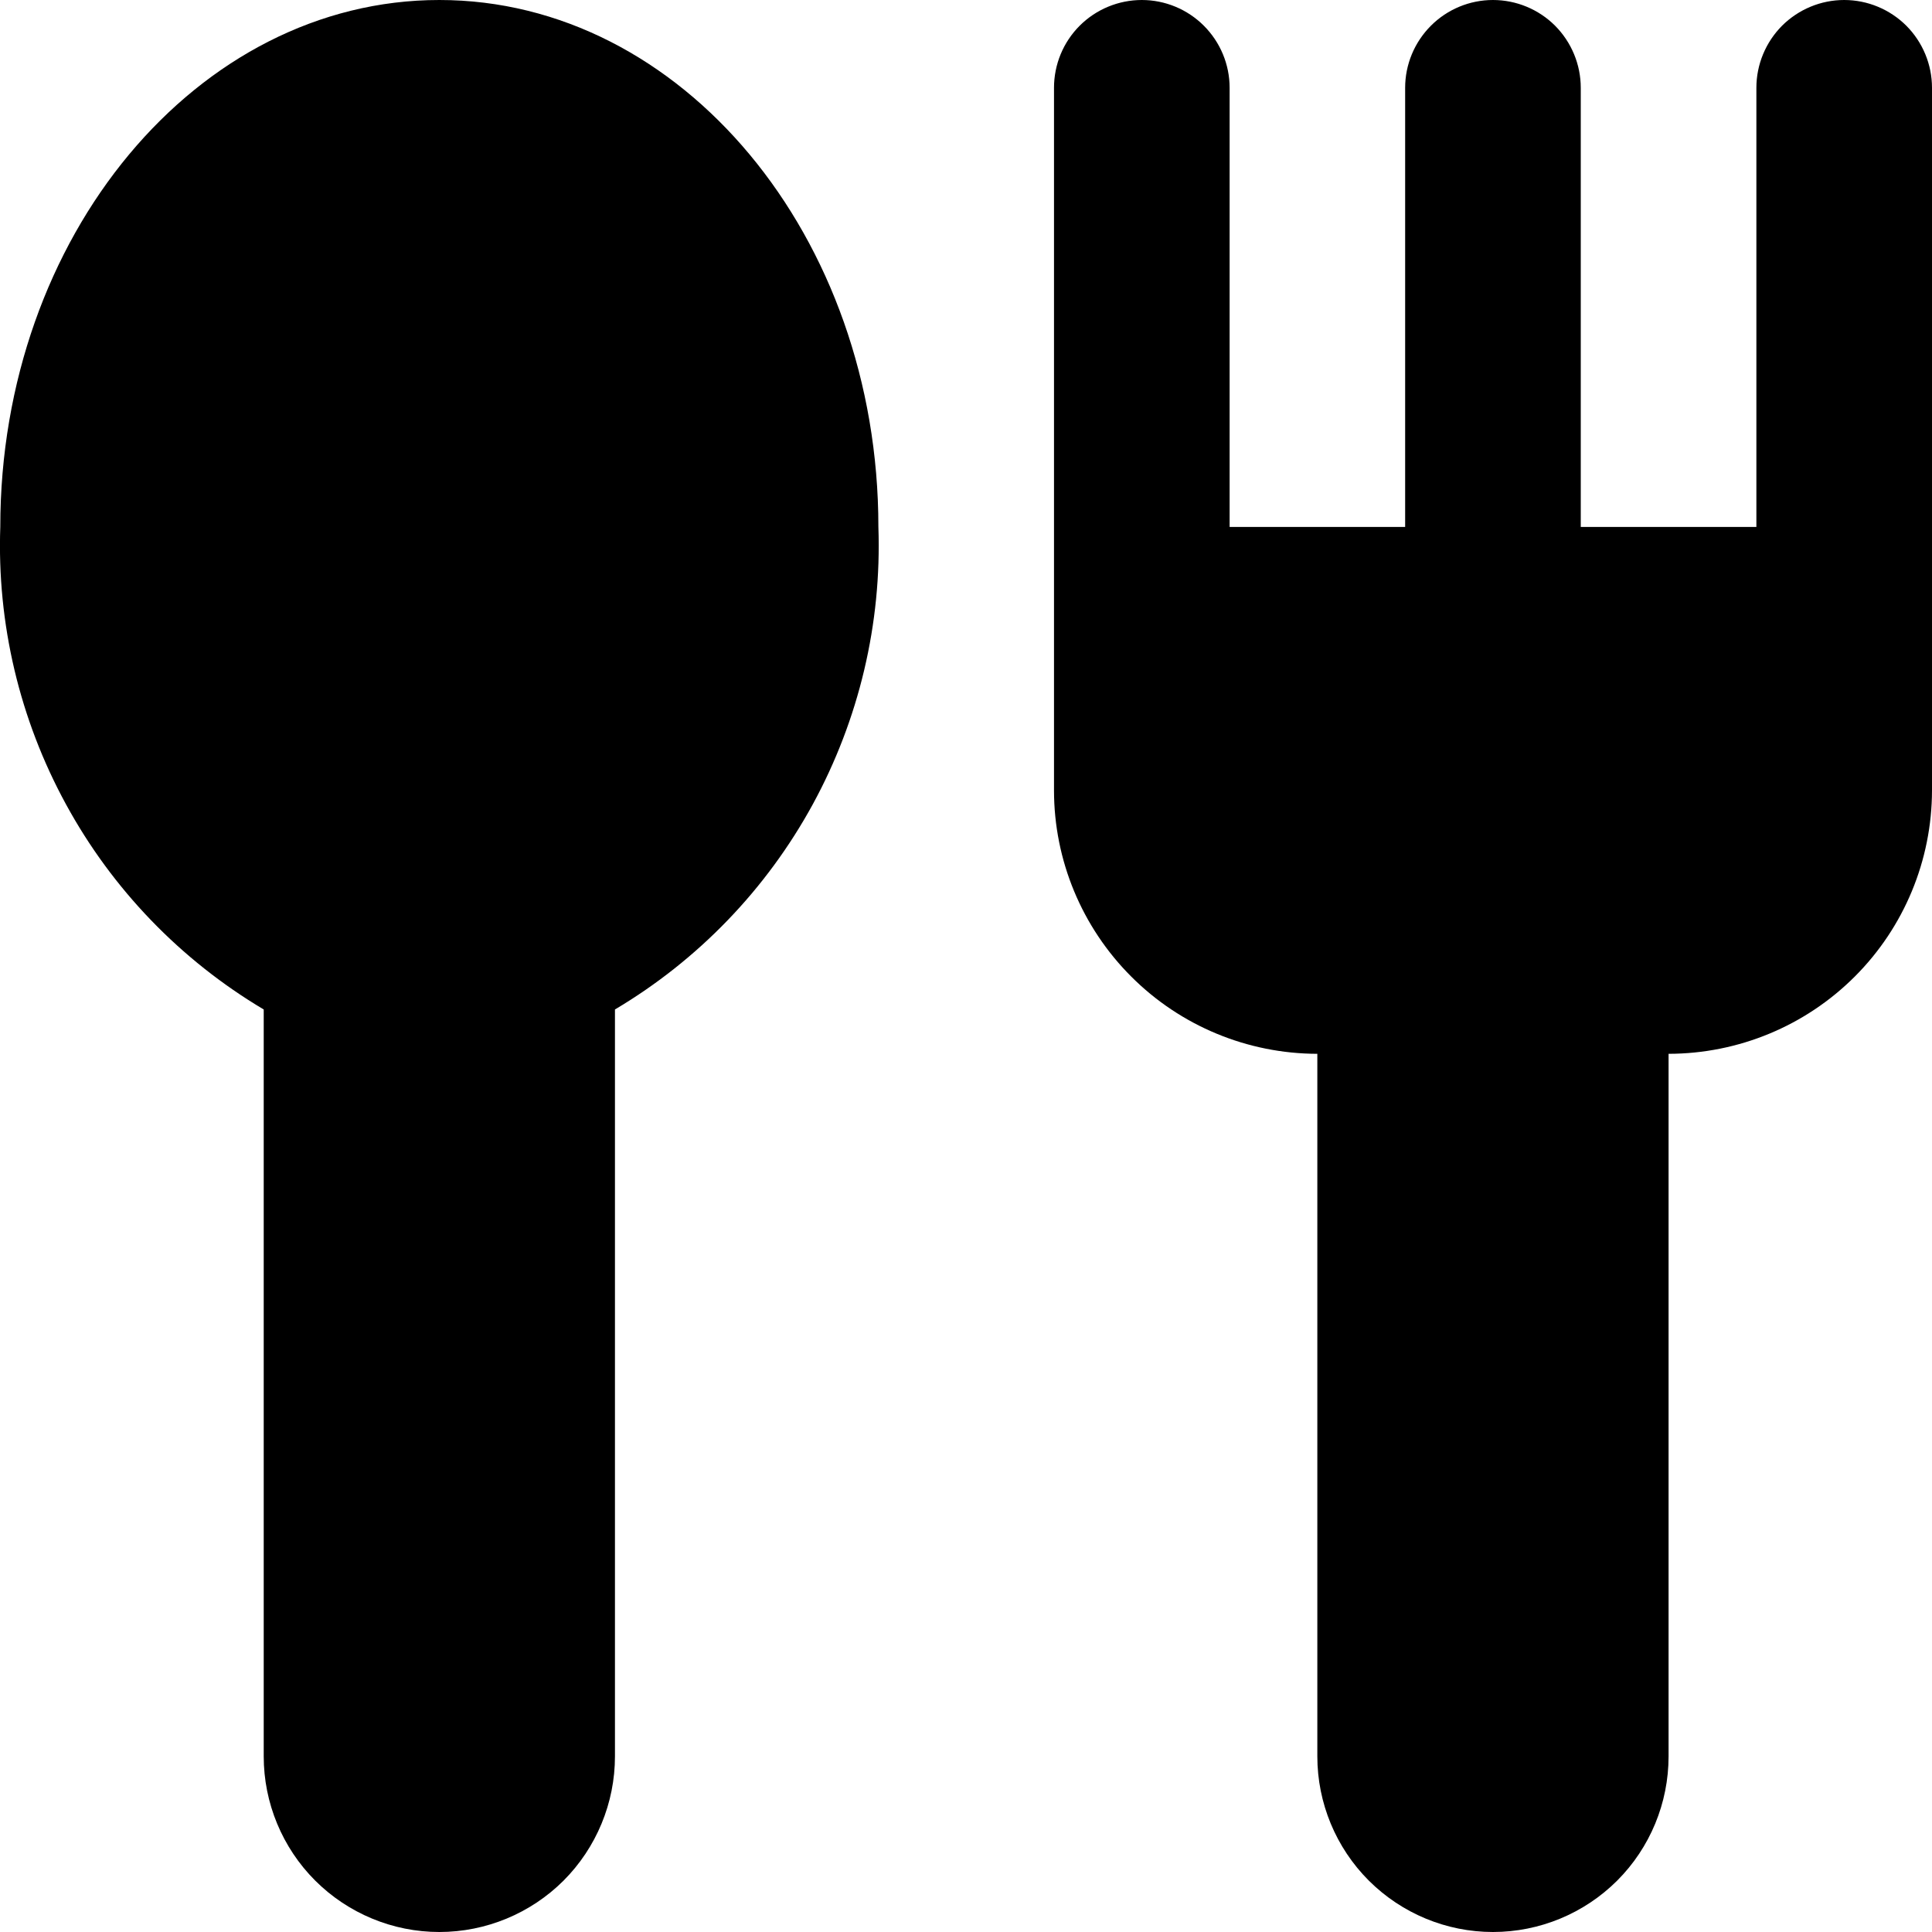 <svg width="20" height="20" viewBox="0 0 20 20" fill="none" xmlns="http://www.w3.org/2000/svg">
<g clip-path="url(#clip0_1084_1089)">
<path d="M0.003 5.455C-0.032 6.455 0.203 7.447 0.683 8.326C1.162 9.205 1.87 9.939 2.73 10.45V18.182C2.73 18.664 2.922 19.127 3.263 19.468C3.604 19.808 4.066 20 4.548 20C5.03 20 5.493 19.808 5.834 19.468C6.174 19.127 6.366 18.664 6.366 18.182V10.45C7.227 9.939 7.934 9.205 8.414 8.326C8.893 7.447 9.128 6.455 9.093 5.455C9.093 2.447 7.054 0 4.548 0C2.042 0 0.003 2.447 0.003 5.455ZM10.911 0.909V8.182C10.911 8.905 11.199 9.598 11.71 10.109C12.221 10.621 12.915 10.908 13.637 10.909V18.182C13.637 18.664 13.829 19.127 14.17 19.468C14.511 19.808 14.973 20 15.455 20C15.938 20 16.4 19.808 16.741 19.468C17.082 19.127 17.273 18.664 17.273 18.182V10.909C17.996 10.908 18.689 10.621 19.201 10.109C19.712 9.598 19.999 8.905 20 8.182V0.909C20 0.668 19.904 0.437 19.734 0.266C19.563 0.096 19.332 0 19.091 0C18.85 0 18.619 0.096 18.448 0.266C18.278 0.437 18.182 0.668 18.182 0.909V5.455H16.364V0.909C16.364 0.668 16.268 0.437 16.098 0.266C15.928 0.096 15.696 0 15.455 0C15.214 0 14.983 0.096 14.813 0.266C14.642 0.437 14.546 0.668 14.546 0.909V5.455H12.729V0.909C12.729 0.668 12.633 0.437 12.462 0.266C12.292 0.096 12.061 0 11.82 0C11.579 0 11.347 0.096 11.177 0.266C11.006 0.437 10.911 0.668 10.911 0.909Z" fill="black" style="fill:black;fill-opacity:1;"/>
</g>
<defs>
<clipPath id="clip0_1084_1089">
<rect width="20" height="20" fill="white" style="fill:white;fill-opacity:1;"/>
</clipPath>
</defs>
</svg>
